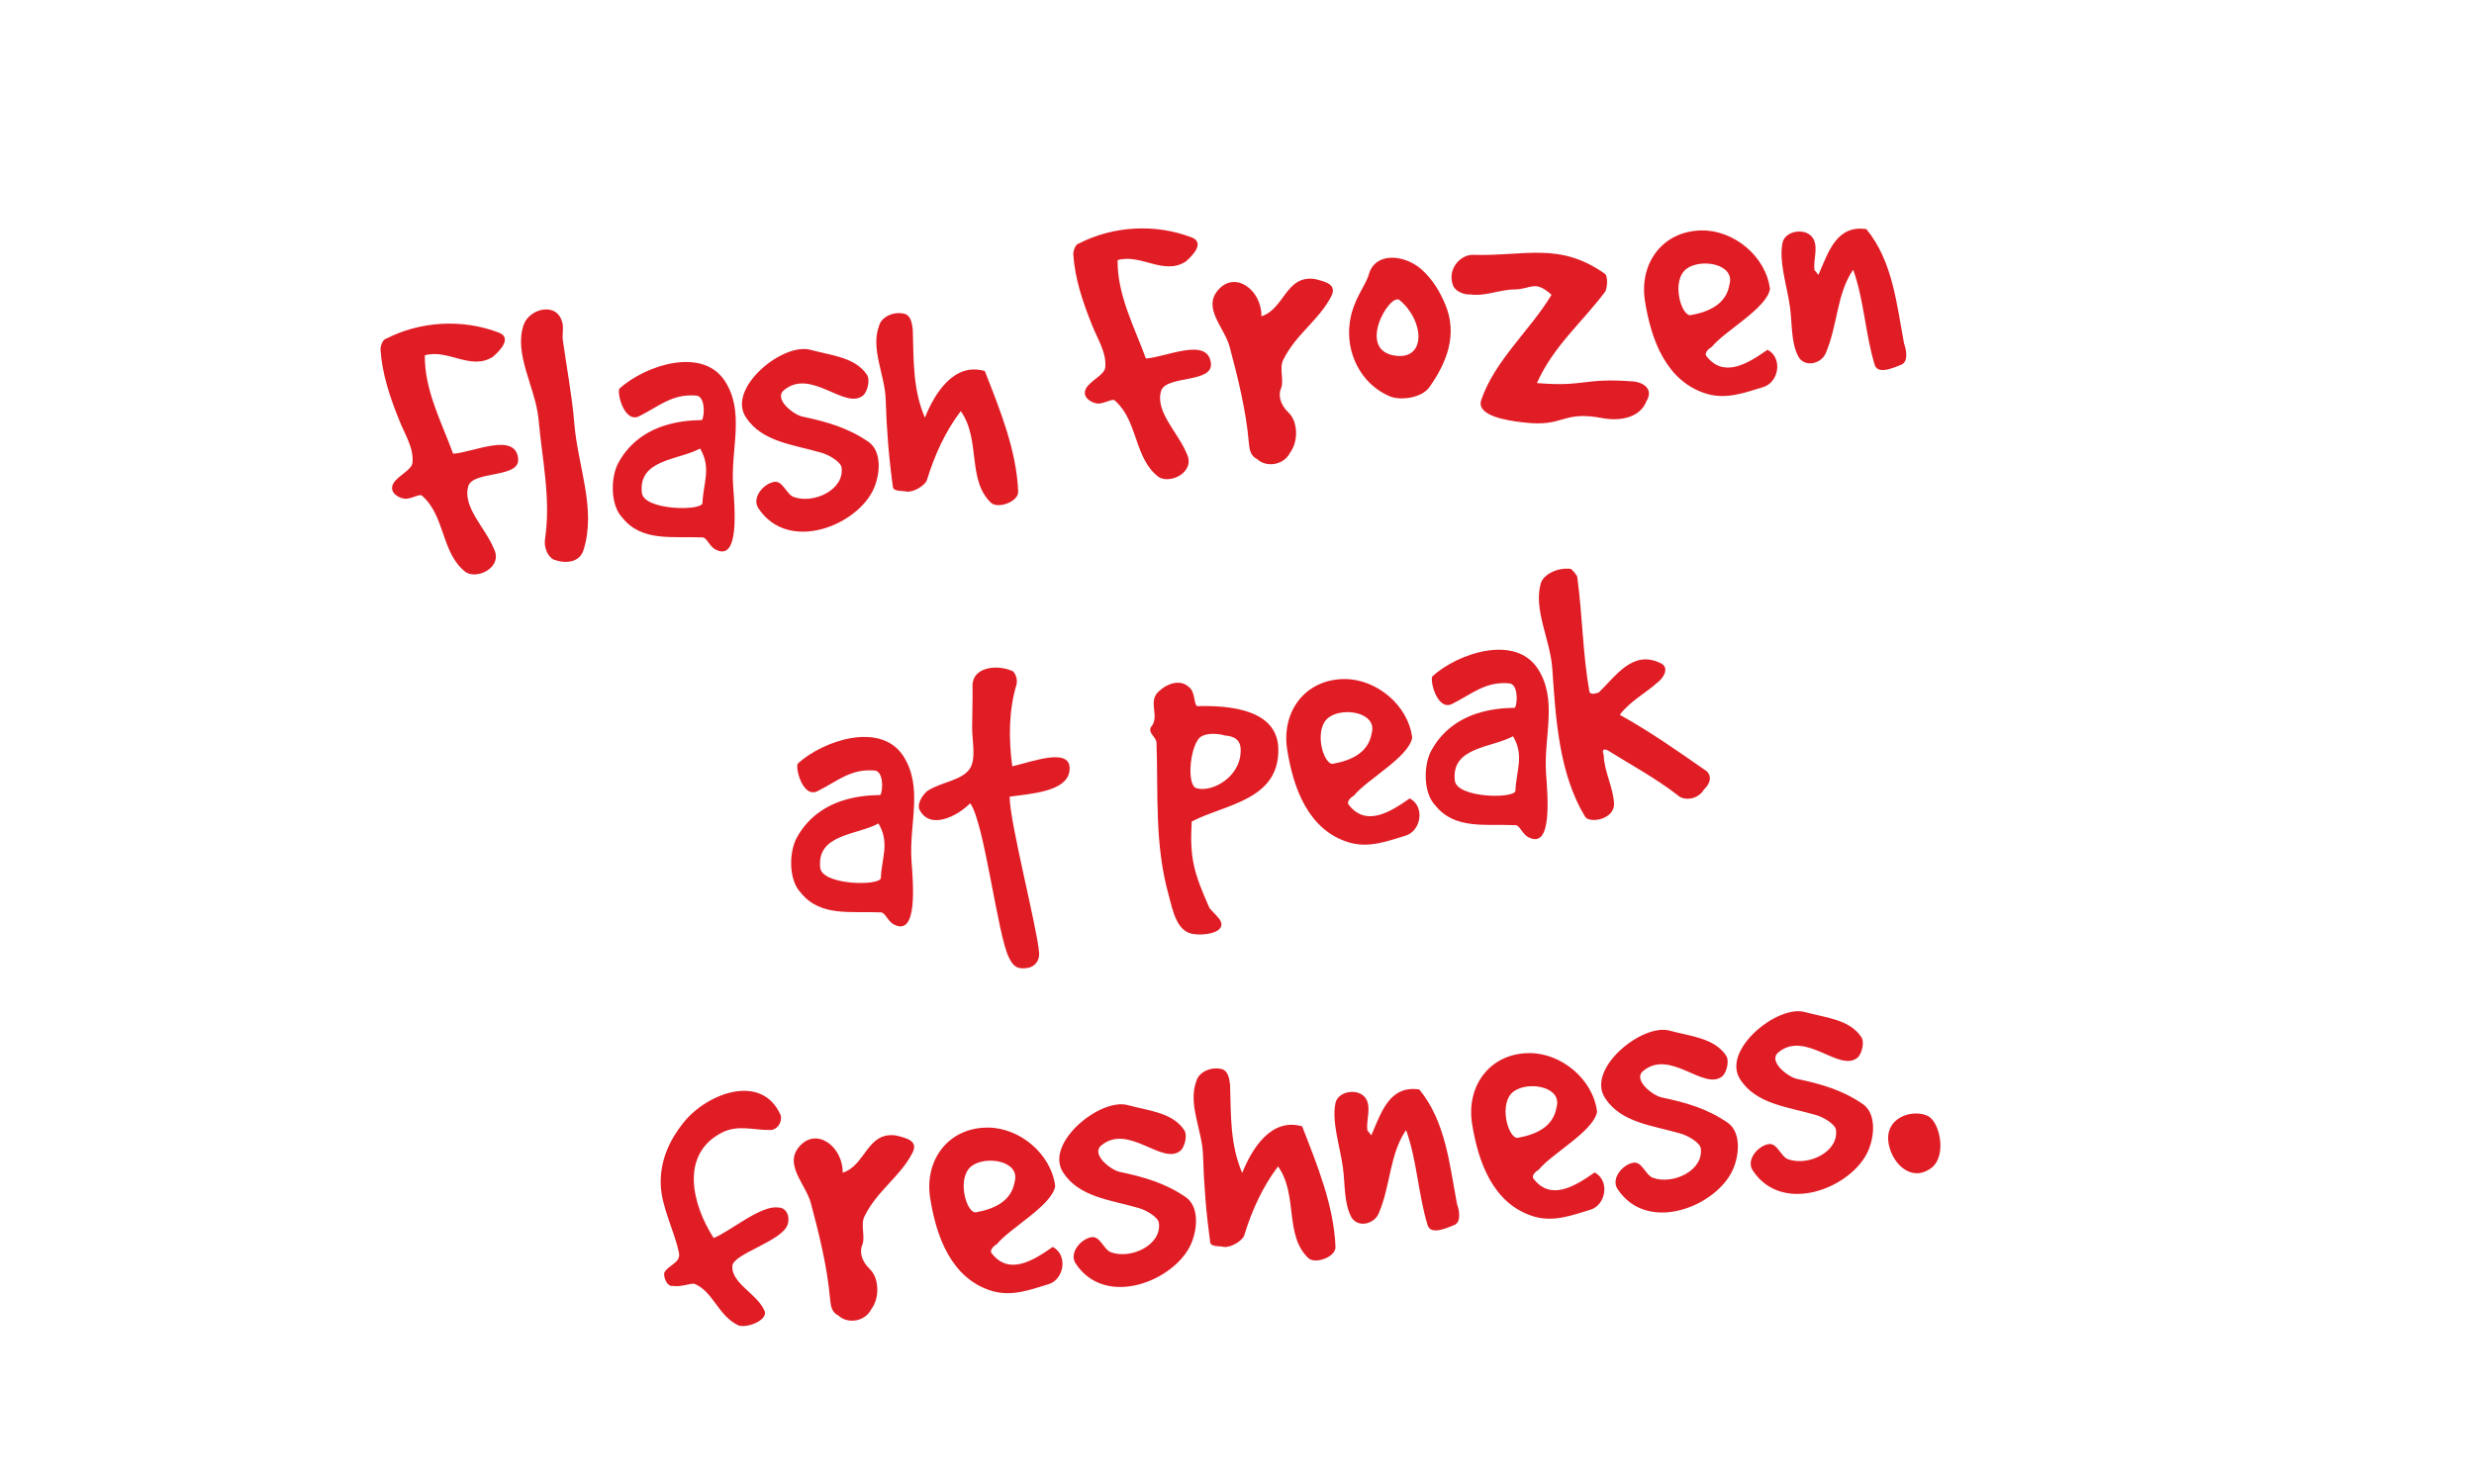 <svg width="250" height="150" viewBox="0 0 250 150" fill="none" xmlns="http://www.w3.org/2000/svg">
<path d="M40.365 42.528C39.388 40.119 38.625 37.801 38.457 35.402C38.408 35.045 38.666 34.283 39.023 34.234C42.455 32.47 46.699 32.209 50.363 33.603C51.763 34.097 50.608 35.386 49.812 36.061C47.587 37.498 45.257 35.234 42.929 35.917C42.888 39.436 44.624 42.669 45.789 45.86C47.793 45.746 52.103 43.62 52.36 46.37C52.553 48.362 47.84 47.557 47.328 49.121C46.689 51.228 49.037 53.328 49.891 55.431C50.877 57.314 48.268 58.602 47.073 57.837C44.594 55.957 45.009 52.226 42.706 50.16C42.454 49.791 41.619 50.471 40.884 50.411C40.143 50.311 39.292 49.701 39.743 48.872C40.2 48.082 41.578 47.529 41.678 46.789C41.833 45.274 40.923 43.945 40.365 42.528ZM54.416 42.333C54.099 39.146 51.904 35.814 52.91 32.849C53.45 31.2 56.368 30.395 56.848 32.712C56.942 33.102 56.813 33.928 56.868 34.324C57.249 37.098 57.816 40.048 58.034 42.804C58.395 47.196 60.263 51.381 58.979 55.554C58.593 56.859 57.201 57.01 55.97 56.574C55.321 56.259 54.947 55.301 55.076 54.476C55.686 50.395 54.784 46.481 54.416 42.333ZM72.356 55.573C71.622 55.229 71.446 54.244 70.892 54.32C68.007 54.192 64.859 54.786 62.909 52.349C61.643 51.07 61.692 48.196 62.503 46.752C65.119 41.992 70.891 42.571 70.954 42.441C71.235 41.837 71.227 40.021 70.334 39.983C67.925 39.789 66.606 41.06 64.604 42.063C63.095 42.835 62.297 39.675 62.604 39.269C65.191 36.935 70.943 35.014 73.238 38.493C75.286 41.644 73.847 45.274 74.076 48.997C74.25 51.436 74.737 56.739 72.356 55.573ZM70.983 50.876C71.062 48.806 71.907 47.317 70.747 45.336C68.568 46.524 64.473 46.401 64.862 49.82C65.062 51.569 70.77 51.672 70.983 50.876ZM81.913 35.363C83.969 35.928 86.373 36.082 87.585 37.853C87.984 38.404 87.627 39.624 87.229 39.962C85.382 41.507 81.954 37.133 79.204 39.45C78.159 40.361 80.232 41.933 81.063 42.101C83.6 42.641 85.701 43.24 87.798 44.688C89.1 45.64 88.958 47.839 88.316 49.341C86.73 53.072 79.7 55.976 76.647 51.389C75.939 50.356 77.078 48.948 78.177 48.716C79.117 48.506 79.443 49.995 80.245 50.249C82.238 50.944 85.351 49.506 85.041 47.247C84.965 46.693 83.775 45.968 82.978 45.754C80.16 44.931 77.016 44.676 75.383 42.196C73.401 39.238 79.14 34.573 81.913 35.363ZM89.501 40.416C89.441 37.921 87.944 35.26 88.834 32.917C89.041 32.081 90.278 31.386 91.498 31.743C92.057 31.99 92.15 32.663 92.237 33.297C92.329 36.313 92.222 39.356 93.463 42.214C94.454 39.735 96.406 36.6 99.518 37.505C101.075 41.49 102.717 45.504 102.887 49.679C102.944 50.681 100.949 51.44 100.183 50.859C97.683 48.538 99.142 44.461 97.087 41.554C95.514 43.627 94.461 45.952 93.65 48.567C93.404 49.126 92.32 49.759 91.624 49.694C91.285 49.579 90.295 49.715 90.23 49.239C89.821 46.267 89.593 43.432 89.501 40.416ZM110.371 32.904C109.394 30.494 108.631 28.177 108.462 25.777C108.413 25.421 108.672 24.658 109.029 24.609C112.46 22.846 116.704 22.585 120.368 23.979C121.769 24.473 120.614 25.762 119.818 26.437C117.593 27.873 115.263 25.61 112.934 26.293C112.893 29.812 114.63 33.045 115.795 36.236C117.798 36.122 122.109 33.995 122.366 36.746C122.559 38.738 117.845 37.933 117.334 39.497C116.695 41.604 119.042 43.703 119.897 45.807C120.883 47.69 118.274 48.977 117.078 48.213C114.599 46.333 115.015 42.602 112.712 40.536C112.459 40.167 111.624 40.847 110.889 40.787C110.149 40.687 109.298 40.077 109.749 39.248C110.206 38.458 111.583 37.905 111.683 37.165C111.838 35.65 110.929 34.321 110.371 32.904ZM124.262 35.072C123.752 33.123 121.505 31.171 123.07 29.341C124.806 27.285 127.511 29.336 127.469 31.966C129.792 31.243 129.923 27.793 132.846 28.199C133.891 28.459 135.179 28.726 134.505 29.99C133.225 32.427 130.984 33.744 129.686 36.345C129.24 37.214 129.76 38.354 129.473 39.201C129.158 39.85 129.294 40.84 130.223 41.722C131.152 42.604 131.226 44.613 130.372 45.739C129.742 47.037 127.959 47.282 127.03 46.401C126.382 46.086 126.26 45.497 126.191 44.699C125.914 41.507 125.094 38.188 124.262 35.072ZM140.463 40.072C137.551 38.858 135.944 35.687 136.402 32.555C136.731 30.249 137.999 28.904 138.322 27.729C138.979 25.458 141.84 25.711 143.575 27.168C144.769 28.215 145.509 29.486 146.051 30.785C147.313 33.801 146.212 36.657 144.417 39.165C143.67 40.197 141.615 40.52 140.463 40.072ZM141.192 35.975C144.132 36.217 143.887 32.374 141.426 30.33C140.428 29.539 136.901 35.596 141.192 35.975ZM148.841 25.758C154.112 25.921 157.577 24.395 162.232 27.712C162.49 28.121 162.412 29.02 162.228 29.449C159.841 32.644 157.006 34.931 155.306 38.718C160.209 39.134 159.914 38.165 165.015 38.554C166.117 38.645 167.103 39.357 166.379 40.547C165.753 42.167 163.834 42.593 162.014 42.278C157.741 41.452 158.185 43.208 153.956 42.699C152.152 42.503 149.134 41.989 149.686 40.419C151.036 36.438 154.65 33.357 156.785 29.794C155.039 28.257 154.808 29.217 153.037 29.259C151.504 29.268 150.108 29.985 148.543 29.756C148.107 29.816 147.141 29.545 146.85 28.898C146.18 27.254 147.546 25.734 148.841 25.758ZM166.226 30.434C165.607 26.521 168.108 23.27 172.068 23.291C175.219 23.302 178.441 25.888 178.859 29.222C178.486 31.211 174.271 33.446 172.962 35.08C172.808 35.141 172.15 35.635 172.442 35.999C174.161 38.225 176.55 36.807 178.611 35.353C180.18 36.187 179.754 38.668 178.162 39.129C176.416 39.652 174.54 40.394 172.524 39.823C168.316 38.585 166.828 34.227 166.226 30.434ZM170.823 31.861C172.675 31.526 174.427 30.76 174.76 28.776C175.359 26.675 171.928 26.096 170.458 27.147C168.839 28.298 169.861 31.912 170.823 31.861ZM180.88 31.043C180.581 28.864 179.717 26.399 180.14 24.483C180.452 23.229 182.716 22.958 183.298 24.251C183.711 25.203 183.213 26.281 183.355 27.312C183.535 27.448 183.804 27.936 183.777 27.738C184.785 25.379 185.631 22.719 188.598 23.159C191.263 26.386 191.664 30.772 192.412 34.747C192.663 35.399 192.821 36.548 192.175 36.839C191.183 37.258 189.731 37.861 189.431 36.853C188.458 33.595 188.379 30.376 187.264 27.259C185.583 29.711 185.725 32.8 184.505 35.673C184.052 36.785 182.37 37.178 181.731 36.054C180.969 34.625 181.109 32.708 180.88 31.043ZM90.381 93.471C89.647 93.128 89.471 92.142 88.916 92.219C86.032 92.09 82.884 92.685 80.934 90.248C79.668 88.968 79.717 86.094 80.528 84.651C83.144 79.89 88.916 80.469 88.979 80.339C89.26 79.736 89.252 77.92 88.359 77.881C85.95 77.687 84.631 78.959 82.628 79.961C81.12 80.734 80.322 77.573 80.629 77.167C83.216 74.833 88.967 72.912 91.263 76.392C93.311 79.542 91.872 83.172 92.101 86.895C92.275 89.334 92.762 94.637 90.381 93.471ZM89.008 88.774C89.087 86.704 89.932 85.215 88.772 83.235C86.593 84.422 82.498 84.299 82.887 87.718C83.087 89.467 88.795 89.57 89.008 88.774ZM98.234 73.495C98.241 72.081 98.299 70.741 98.273 69.371C98.209 67.442 100.706 67.099 102.342 67.843C102.568 68.014 102.848 68.581 102.726 69.163C101.92 71.817 101.921 74.765 102.292 77.459C104.404 76.967 108.469 75.399 108.059 77.999C107.731 80.022 104.127 80.235 102.027 80.524C102.013 83.07 104.819 93.787 105.004 96.306C105.068 97.064 104.594 97.735 103.802 97.844C102.851 97.974 102.416 97.751 101.963 96.804C100.821 94.66 99.478 83.135 98.04 81.193C96.693 82.549 93.97 83.893 92.923 81.856C92.649 81.329 93.134 80.454 93.674 79.977C95.076 79.017 97.244 78.921 98.037 77.641C98.659 76.586 98.221 74.87 98.234 73.495ZM116.866 75.092C116.869 74.527 116.006 74.121 116.286 73.517C117.271 72.453 115.932 70.941 117.08 69.895C118.047 68.995 119.333 68.656 120.171 69.47C120.802 69.948 120.62 71.265 120.998 71.375C124.297 71.285 129.041 71.723 129.173 75.621C129.337 80.928 123.695 81.3 120.422 83.042C120.21 86.786 120.649 88.219 122.175 91.684C122.248 91.916 122.884 92.434 123.232 92.911C124.147 94.279 121.611 94.628 120.447 94.384C118.91 94.071 118.513 92.066 118.092 90.469C116.654 85.296 117.048 80.236 116.866 75.092ZM121.094 74.713C120.205 75.885 119.955 79.351 120.887 79.667C122.446 80.139 125.379 78.565 125.37 75.861C125.41 74.685 124.563 74.398 123.789 74.343C122.862 74.066 121.533 74.087 121.094 74.713ZM130.073 75.78C129.454 71.868 131.955 68.617 135.915 68.638C139.066 68.649 142.288 71.234 142.706 74.568C142.333 76.558 138.118 78.792 136.809 80.426C136.655 80.487 135.997 80.982 136.289 81.345C138.008 83.572 140.397 82.153 142.458 80.699C144.027 81.533 143.601 84.014 142.008 84.475C140.263 84.998 138.387 85.74 136.371 85.17C132.163 83.931 130.675 79.573 130.073 75.78ZM134.67 77.207C136.522 76.872 138.274 76.106 138.607 74.122C139.206 72.021 135.775 71.443 134.305 72.493C132.686 73.644 133.708 77.259 134.67 77.207ZM154.504 84.655C153.771 84.312 153.595 83.327 153.04 83.403C150.156 83.275 147.007 83.869 145.057 81.432C143.791 80.153 143.84 77.279 144.651 75.835C147.267 71.074 153.04 71.654 153.103 71.524C153.383 70.92 153.376 69.104 152.482 69.066C150.073 68.872 148.754 70.143 146.752 71.145C145.243 71.918 144.445 68.757 144.753 68.352C147.339 66.017 153.091 64.096 155.386 67.576C157.434 70.727 155.995 74.356 156.225 78.08C156.398 80.519 156.885 85.822 154.504 84.655ZM153.132 79.959C153.21 77.888 154.056 76.4 152.895 74.419C150.716 75.607 146.621 75.484 147.011 78.902C147.211 80.651 152.918 80.755 153.132 79.959ZM156.86 67.575C156.666 64.695 154.957 61.659 155.684 59.016C155.915 58.055 157.429 57.322 158.746 57.505C158.927 57.641 159.36 58.147 159.381 58.306C159.921 62.229 159.923 66.064 160.621 69.965C160.868 70.295 161.356 70.026 161.554 69.999C163.3 68.305 164.965 65.734 167.68 66.976C168.826 67.384 168.101 68.574 167.437 69.028C166.289 70.074 164.74 70.853 163.681 72.25C166.828 73.998 169.646 75.992 172.458 77.948C173.111 78.585 172.655 79.374 172.188 79.802C171.6 80.811 170.174 81.007 169.521 80.37C167.307 78.656 164.909 77.37 162.524 75.881C162.524 75.881 161.735 75.424 162.058 76.309C162.078 77.921 163.037 79.606 163.101 81.253C163.121 82.865 160.59 83.253 160.17 82.544C157.557 78.22 157.212 72.776 156.86 67.575ZM66.765 119.692C66.71 117.236 67.682 115.205 69.06 113.481C71.435 110.49 77.001 108.392 78.891 112.735C79.068 113.438 78.532 114.238 77.802 114.217C76.15 114.243 74.575 113.652 72.953 114.48C68.653 116.686 69.961 121.796 72.116 125.133C73.652 124.559 76.903 121.77 78.638 122.057C79.401 122.032 79.838 122.861 79.625 123.657C79.225 125.448 74.065 126.682 74.002 127.983C73.913 129.691 76.397 130.722 77.186 132.35C77.843 133.31 75.671 134.254 74.666 133.989C72.555 133.027 72.093 130.547 70.168 129.762C69.795 129.692 68.803 130.111 68.017 129.977C67.468 130.093 67.071 129.259 67.113 128.688C67.446 127.875 68.833 127.684 68.606 126.625C68.132 124.349 66.849 122.062 66.765 119.692ZM81.947 121.642C81.437 119.693 79.19 117.741 80.755 115.911C82.492 113.855 85.196 115.906 85.154 118.536C87.477 117.813 87.608 114.363 90.531 114.769C91.576 115.029 92.864 115.296 92.19 116.56C90.91 118.997 88.669 120.314 87.371 122.915C86.925 123.784 87.445 124.924 87.158 125.771C86.843 126.42 86.98 127.41 87.908 128.292C88.837 129.174 88.911 131.182 88.057 132.309C87.428 133.607 85.644 133.852 84.716 132.97C84.067 132.656 83.945 132.067 83.876 131.269C83.599 128.077 82.779 124.758 81.947 121.642ZM93.997 121.116C93.379 117.204 95.879 113.953 99.839 113.974C102.99 113.985 106.212 116.57 106.63 119.904C106.257 121.893 102.043 124.128 100.733 125.762C100.58 125.823 99.921 126.318 100.213 126.681C101.932 128.908 104.322 127.489 106.383 126.035C107.951 126.869 107.525 129.35 105.933 129.811C104.188 130.334 102.311 131.076 100.295 130.506C96.087 129.267 94.6 124.909 93.997 121.116ZM98.594 122.543C100.446 122.208 102.198 121.442 102.531 119.458C103.13 117.357 99.7 116.779 98.229 117.829C96.611 118.98 97.633 122.595 98.594 122.543ZM113.977 111.707C116.033 112.272 118.436 112.426 119.649 114.198C120.048 114.749 119.69 115.969 119.293 116.306C117.446 117.852 114.018 113.478 111.268 115.794C110.222 116.705 112.296 118.277 113.127 118.446C115.664 118.985 117.765 119.585 119.862 121.032C121.163 121.984 121.022 124.184 120.38 125.685C118.794 129.416 111.764 132.321 108.71 127.734C108.003 126.7 109.142 125.292 110.241 125.06C111.181 124.85 111.507 126.34 112.309 126.593C114.302 127.288 117.415 125.851 117.105 123.592C117.028 123.037 115.838 122.312 115.042 122.099C112.224 121.275 109.08 121.021 107.447 118.54C105.465 115.582 111.203 110.917 113.977 111.707ZM121.565 116.761C121.504 114.266 120.008 111.605 120.897 109.262C121.105 108.426 122.342 107.731 123.562 108.088C124.121 108.334 124.214 109.008 124.301 109.642C124.392 112.657 124.286 115.7 125.526 118.558C126.518 116.08 128.469 112.945 131.582 113.849C133.139 117.834 134.781 121.848 134.951 126.024C135.008 127.025 133.013 127.784 132.247 127.203C129.747 124.882 131.206 120.805 129.15 117.898C127.578 119.972 126.525 122.297 125.714 124.912C125.467 125.47 124.384 126.104 123.688 126.038C123.349 125.923 122.359 126.059 122.293 125.584C121.885 122.612 121.656 119.776 121.565 116.761ZM135.702 118.007C135.402 115.827 134.538 113.362 134.962 111.447C135.274 110.192 137.538 109.922 138.119 111.214C138.533 112.167 138.035 113.245 138.177 114.275C138.357 114.412 138.626 114.9 138.599 114.702C139.607 112.342 140.452 109.682 143.42 110.122C146.084 113.349 146.485 117.736 147.234 121.711C147.485 122.363 147.643 123.512 146.996 123.803C146.004 124.222 144.553 124.825 144.253 123.816C143.28 120.559 143.201 117.339 142.086 114.222C140.404 116.674 140.546 119.763 139.326 122.636C138.873 123.748 137.191 124.141 136.552 123.018C135.79 121.588 135.931 119.671 135.702 118.007ZM148.756 113.588C148.137 109.676 150.638 106.425 154.597 106.446C157.748 106.457 160.97 109.042 161.388 112.376C161.016 114.365 156.801 116.6 155.491 118.234C155.338 118.295 154.679 118.79 154.972 119.153C156.691 121.38 159.08 119.961 161.141 118.507C162.709 119.341 162.283 121.822 160.691 122.283C158.946 122.806 157.07 123.548 155.053 122.978C150.845 121.739 149.358 117.381 148.756 113.588ZM153.353 115.015C155.205 114.68 156.957 113.914 157.289 111.93C157.889 109.829 154.458 109.251 152.987 110.301C151.369 111.452 152.391 115.067 153.353 115.015ZM168.735 104.179C170.791 104.744 173.195 104.898 174.407 106.67C174.806 107.221 174.449 108.441 174.051 108.778C172.204 110.324 168.777 105.95 166.027 108.266C164.981 109.177 167.054 110.749 167.885 110.918C170.422 111.457 172.523 112.057 174.62 113.504C175.922 114.456 175.78 116.656 175.139 118.157C173.552 121.888 166.522 124.793 163.469 120.206C162.762 119.172 163.9 117.764 164.999 117.532C165.939 117.322 166.265 118.812 167.067 119.065C169.06 119.76 172.173 118.323 171.863 116.064C171.787 115.509 170.597 114.784 169.8 114.571C166.982 113.747 163.838 113.493 162.205 111.012C160.224 108.054 165.962 103.389 168.735 104.179ZM182.396 102.301C184.452 102.866 186.855 103.02 188.068 104.792C188.467 105.343 188.109 106.563 187.712 106.9C185.865 108.446 182.437 104.072 179.687 106.388C178.641 107.299 180.715 108.871 181.546 109.04C184.083 109.579 186.184 110.178 188.281 111.626C189.582 112.578 189.441 114.778 188.799 116.279C187.212 120.01 180.183 122.915 177.129 118.328C176.422 117.294 177.561 115.886 178.66 115.654C179.6 115.444 179.926 116.934 180.728 117.187C182.721 117.882 185.834 116.445 185.524 114.186C185.447 113.631 184.257 112.906 183.461 112.693C180.642 111.869 177.499 111.615 175.866 109.134C173.884 106.176 179.622 101.511 182.396 102.301ZM194.854 112.822C196.033 113.468 196.734 116.803 195.205 118.023C193.195 119.551 191.366 117.703 190.917 115.907C190.147 112.945 193.331 112.022 194.854 112.822Z" fill="#E01D25"/>
</svg>
